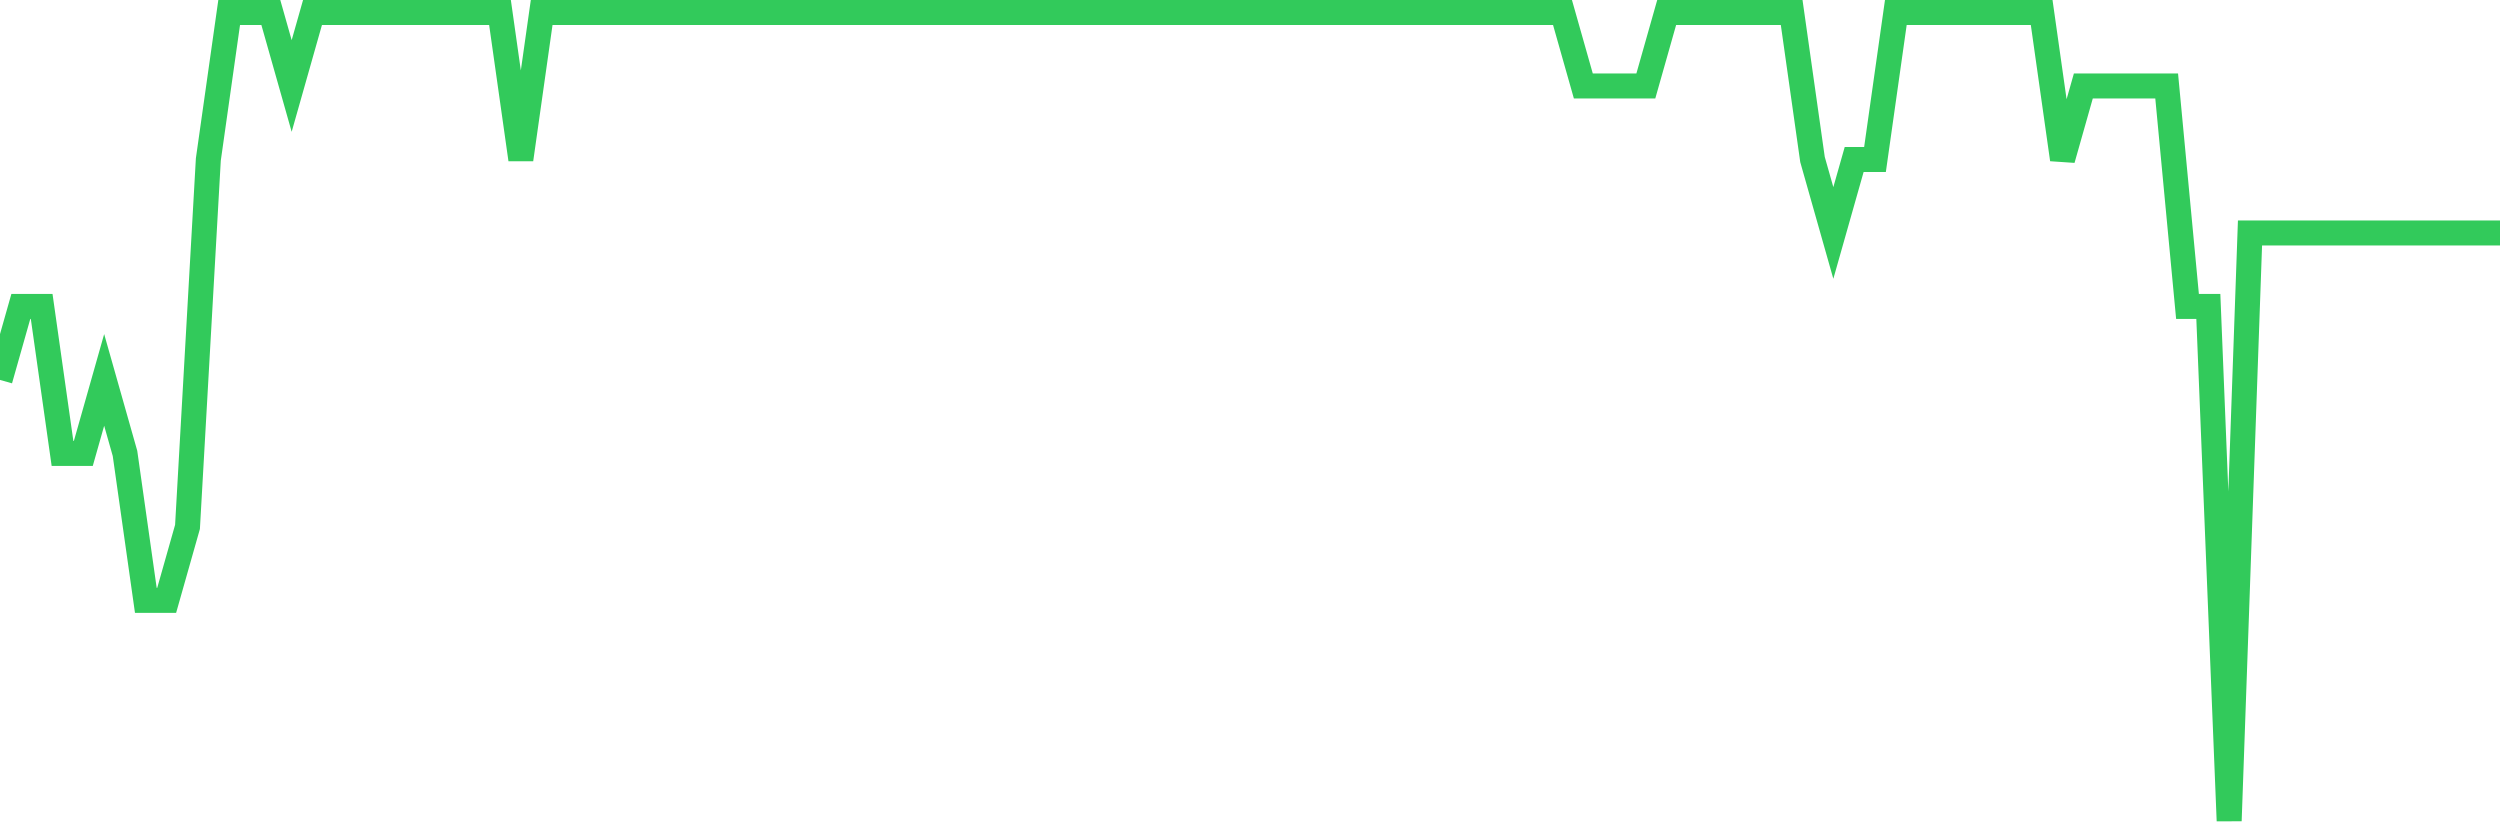 <svg
  xmlns="http://www.w3.org/2000/svg"
  xmlns:xlink="http://www.w3.org/1999/xlink"
  width="120"
  height="40"
  viewBox="0 0 120 40"
  preserveAspectRatio="none"
>
  <polyline
    points="0,18.236 1,14.709 2,14.709 3,21.764 4,21.764 5,18.236 6,21.764 7,28.818 8,28.818 9,25.291 10,7.655 11,0.6 12,0.6 13,0.6 14,4.127 15,0.6 16,0.6 17,0.6 18,0.6 19,0.6 20,0.6 21,0.6 22,0.6 23,0.6 24,0.6 25,7.655 26,0.6 27,0.6 28,0.6 29,0.6 30,0.6 31,0.6 32,0.6 33,0.6 34,0.6 35,0.6 36,0.6 37,0.6 38,0.6 39,0.6 40,0.6 41,0.6 42,0.6 43,0.6 44,0.6 45,0.6 46,0.6 47,0.6 48,0.6 49,0.6 50,0.6 51,0.6 52,0.6 53,0.6 54,0.6 55,0.6 56,0.6 57,0.6 58,0.6 59,0.6 60,0.6 61,0.6 62,0.6 63,0.6 64,0.6 65,0.6 66,0.6 67,0.6 68,0.6 69,0.6 70,0.6 71,0.6 72,0.6 73,0.6 74,0.6 75,0.6 76,4.127 77,4.127 78,4.127 79,4.127 80,0.6 81,0.6 82,0.6 83,0.6 84,0.6 85,0.6 86,0.6 87,7.655 88,11.182 89,7.655 90,7.655 91,0.6 92,0.6 93,0.6 94,0.6 95,0.6 96,0.6 97,0.6 98,0.6 99,7.655 100,4.127 101,4.127 102,4.127 103,4.127 104,4.127 105,14.709 106,14.709 107,39.4 108,11.182 109,11.182 110,11.182 111,11.182 112,11.182 113,11.182 114,11.182 115,11.182 116,11.182 117,11.182 118,11.182 119,11.182 120,11.182"
    fill="none"
    stroke="#32ca5b"
    stroke-width="1.2"
  >
  </polyline>
</svg>